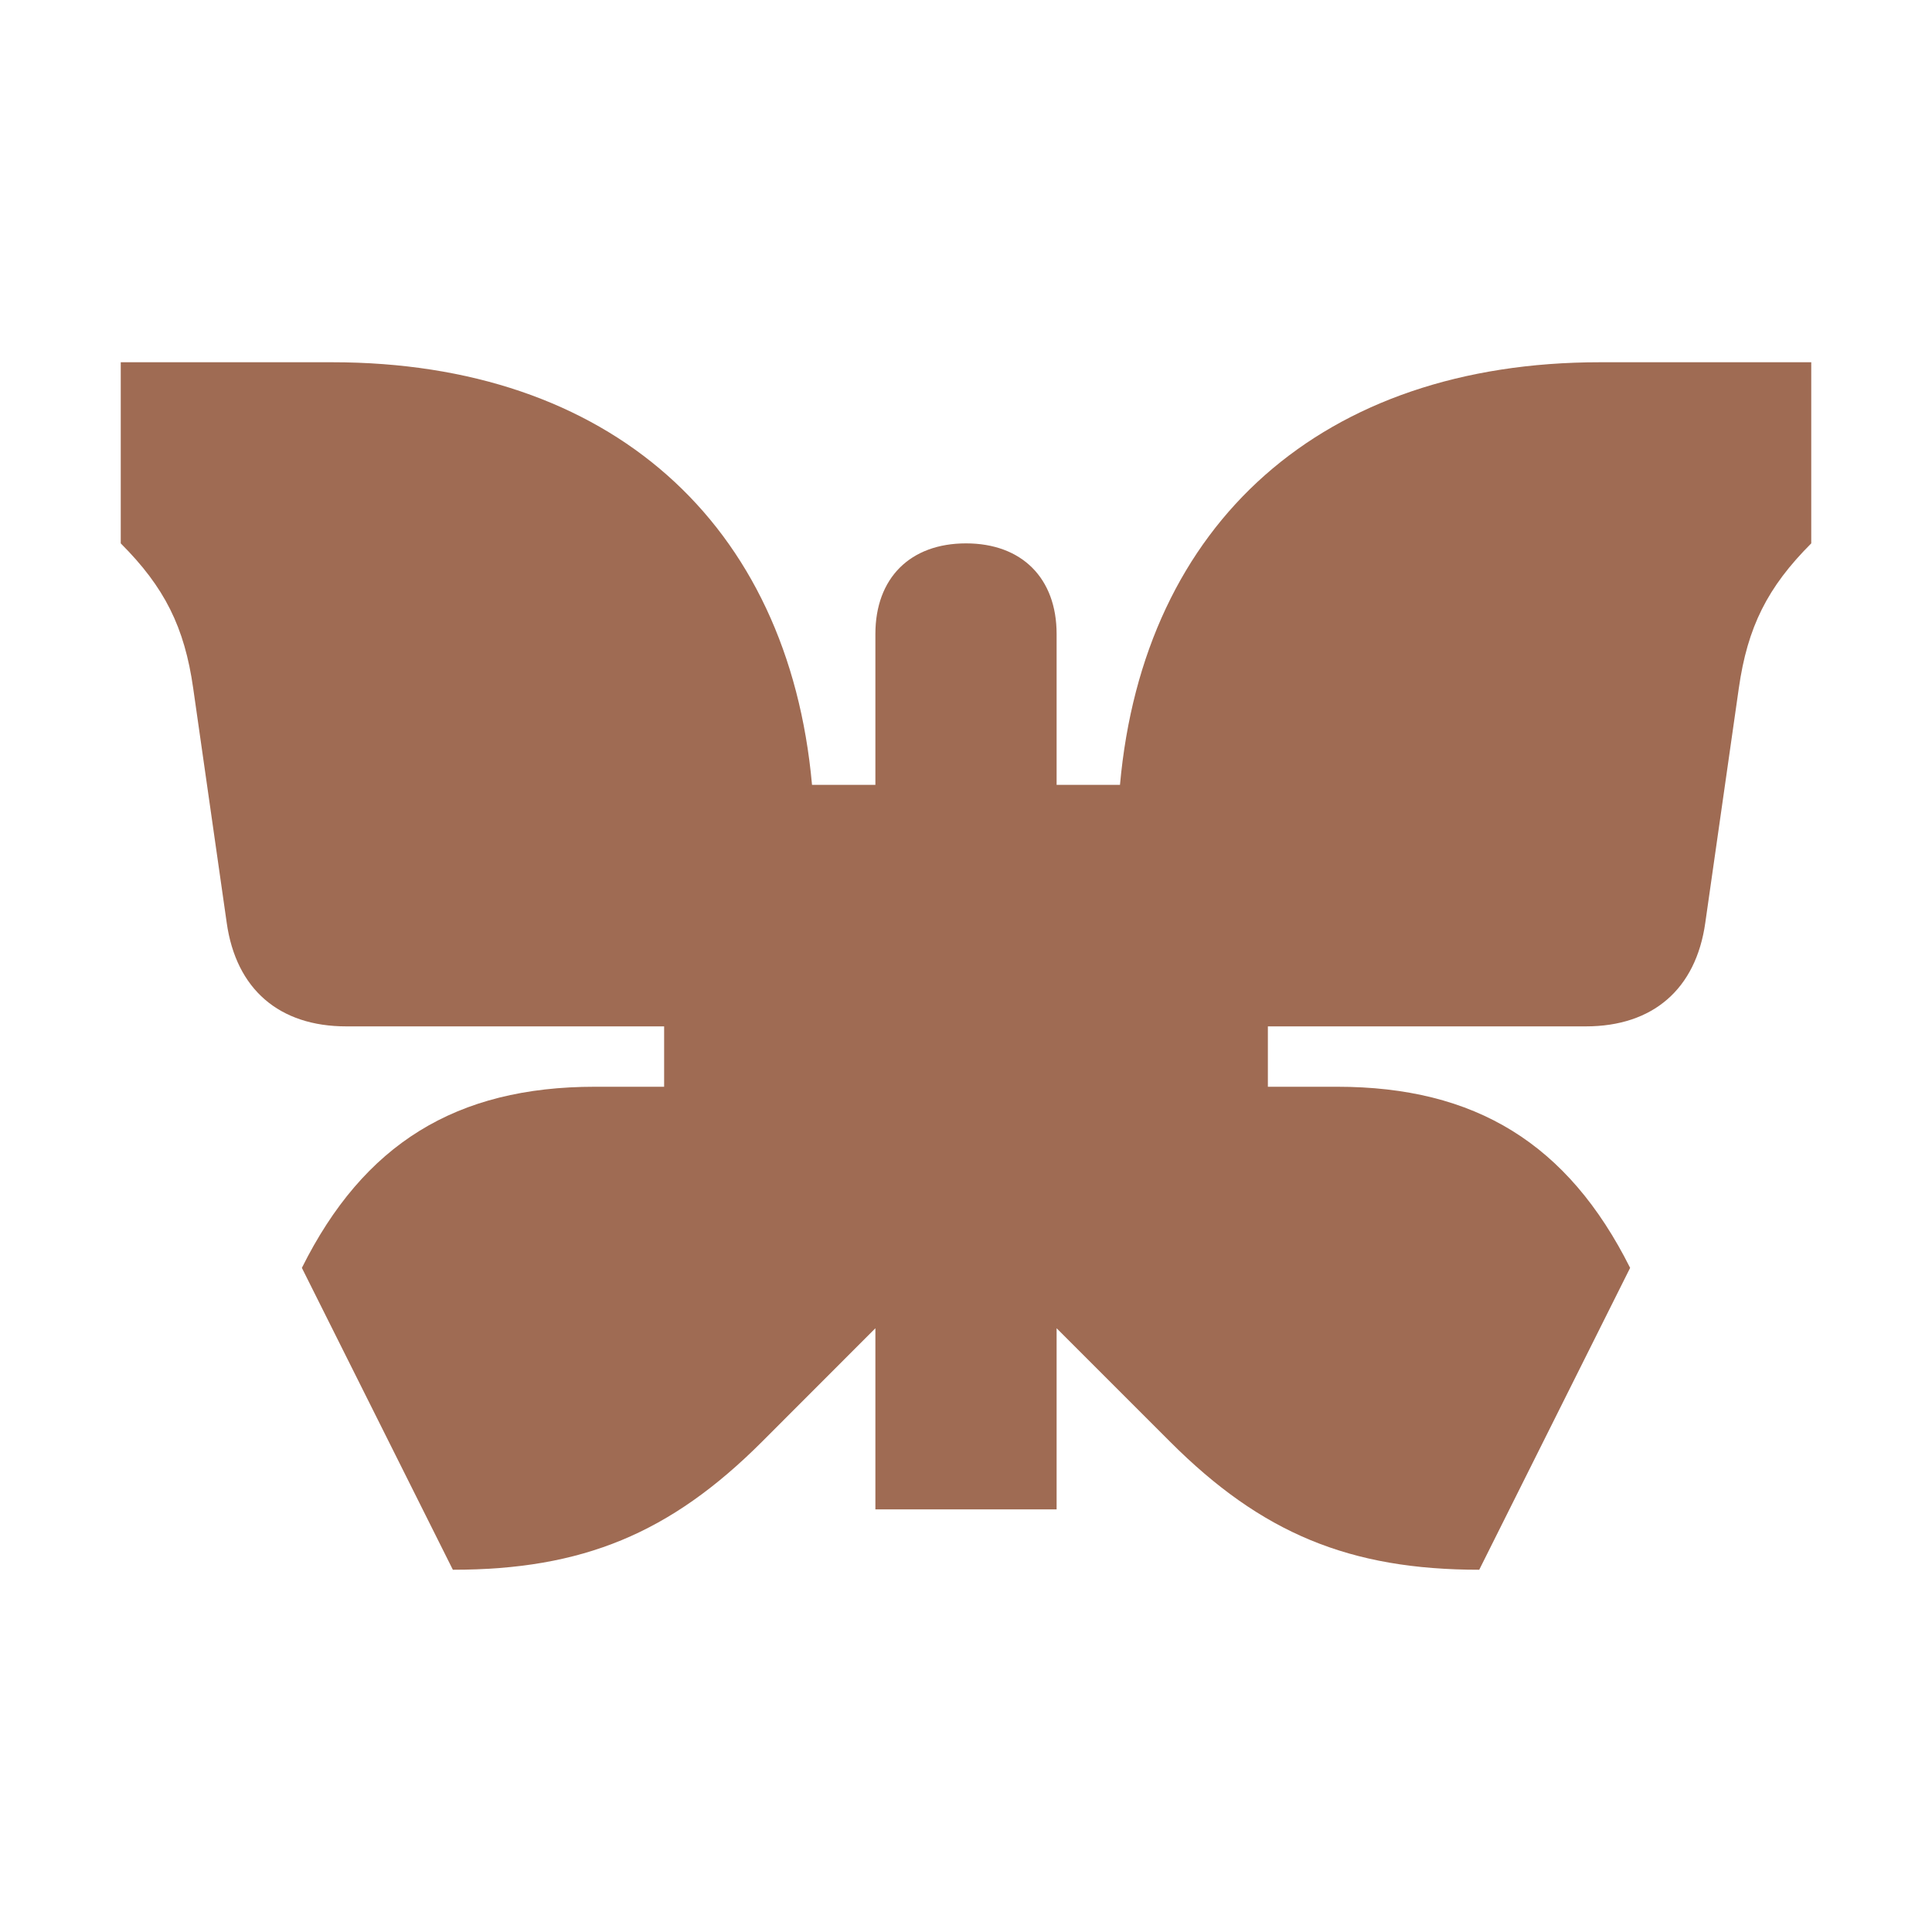 <svg xmlns="http://www.w3.org/2000/svg" viewBox="0 0 20 20" fill="#9F6B53"><path d="M18.75 3.75v1.875c-.453.453-.66.866-.75 1.5l-.347 2.428c-.097.688-.544 1.072-1.237 1.072h-3.291v.625h.716c1.434 0 2.39.59 3.034 1.875l-1.562 3.125c-1.341 0-2.254-.378-3.2-1.325l-1.175-1.175v1.875H9.062V13.75l-1.174 1.175c-.95.95-1.86 1.325-3.2 1.325l-1.563-3.125c.64-1.284 1.597-1.875 3.034-1.875h.716v-.625h-3.29c-.694 0-1.141-.384-1.238-1.072L2 7.125c-.09-.634-.297-1.047-.75-1.5V3.75h2.188c2.871 0 4.724 1.66 4.968 4.375h.656V6.563c0-.579.36-.938.938-.938s.938.36.938.938v1.562h.656c.244-2.716 2.1-4.375 4.969-4.375z" fill="#9F6B53"></path></svg>